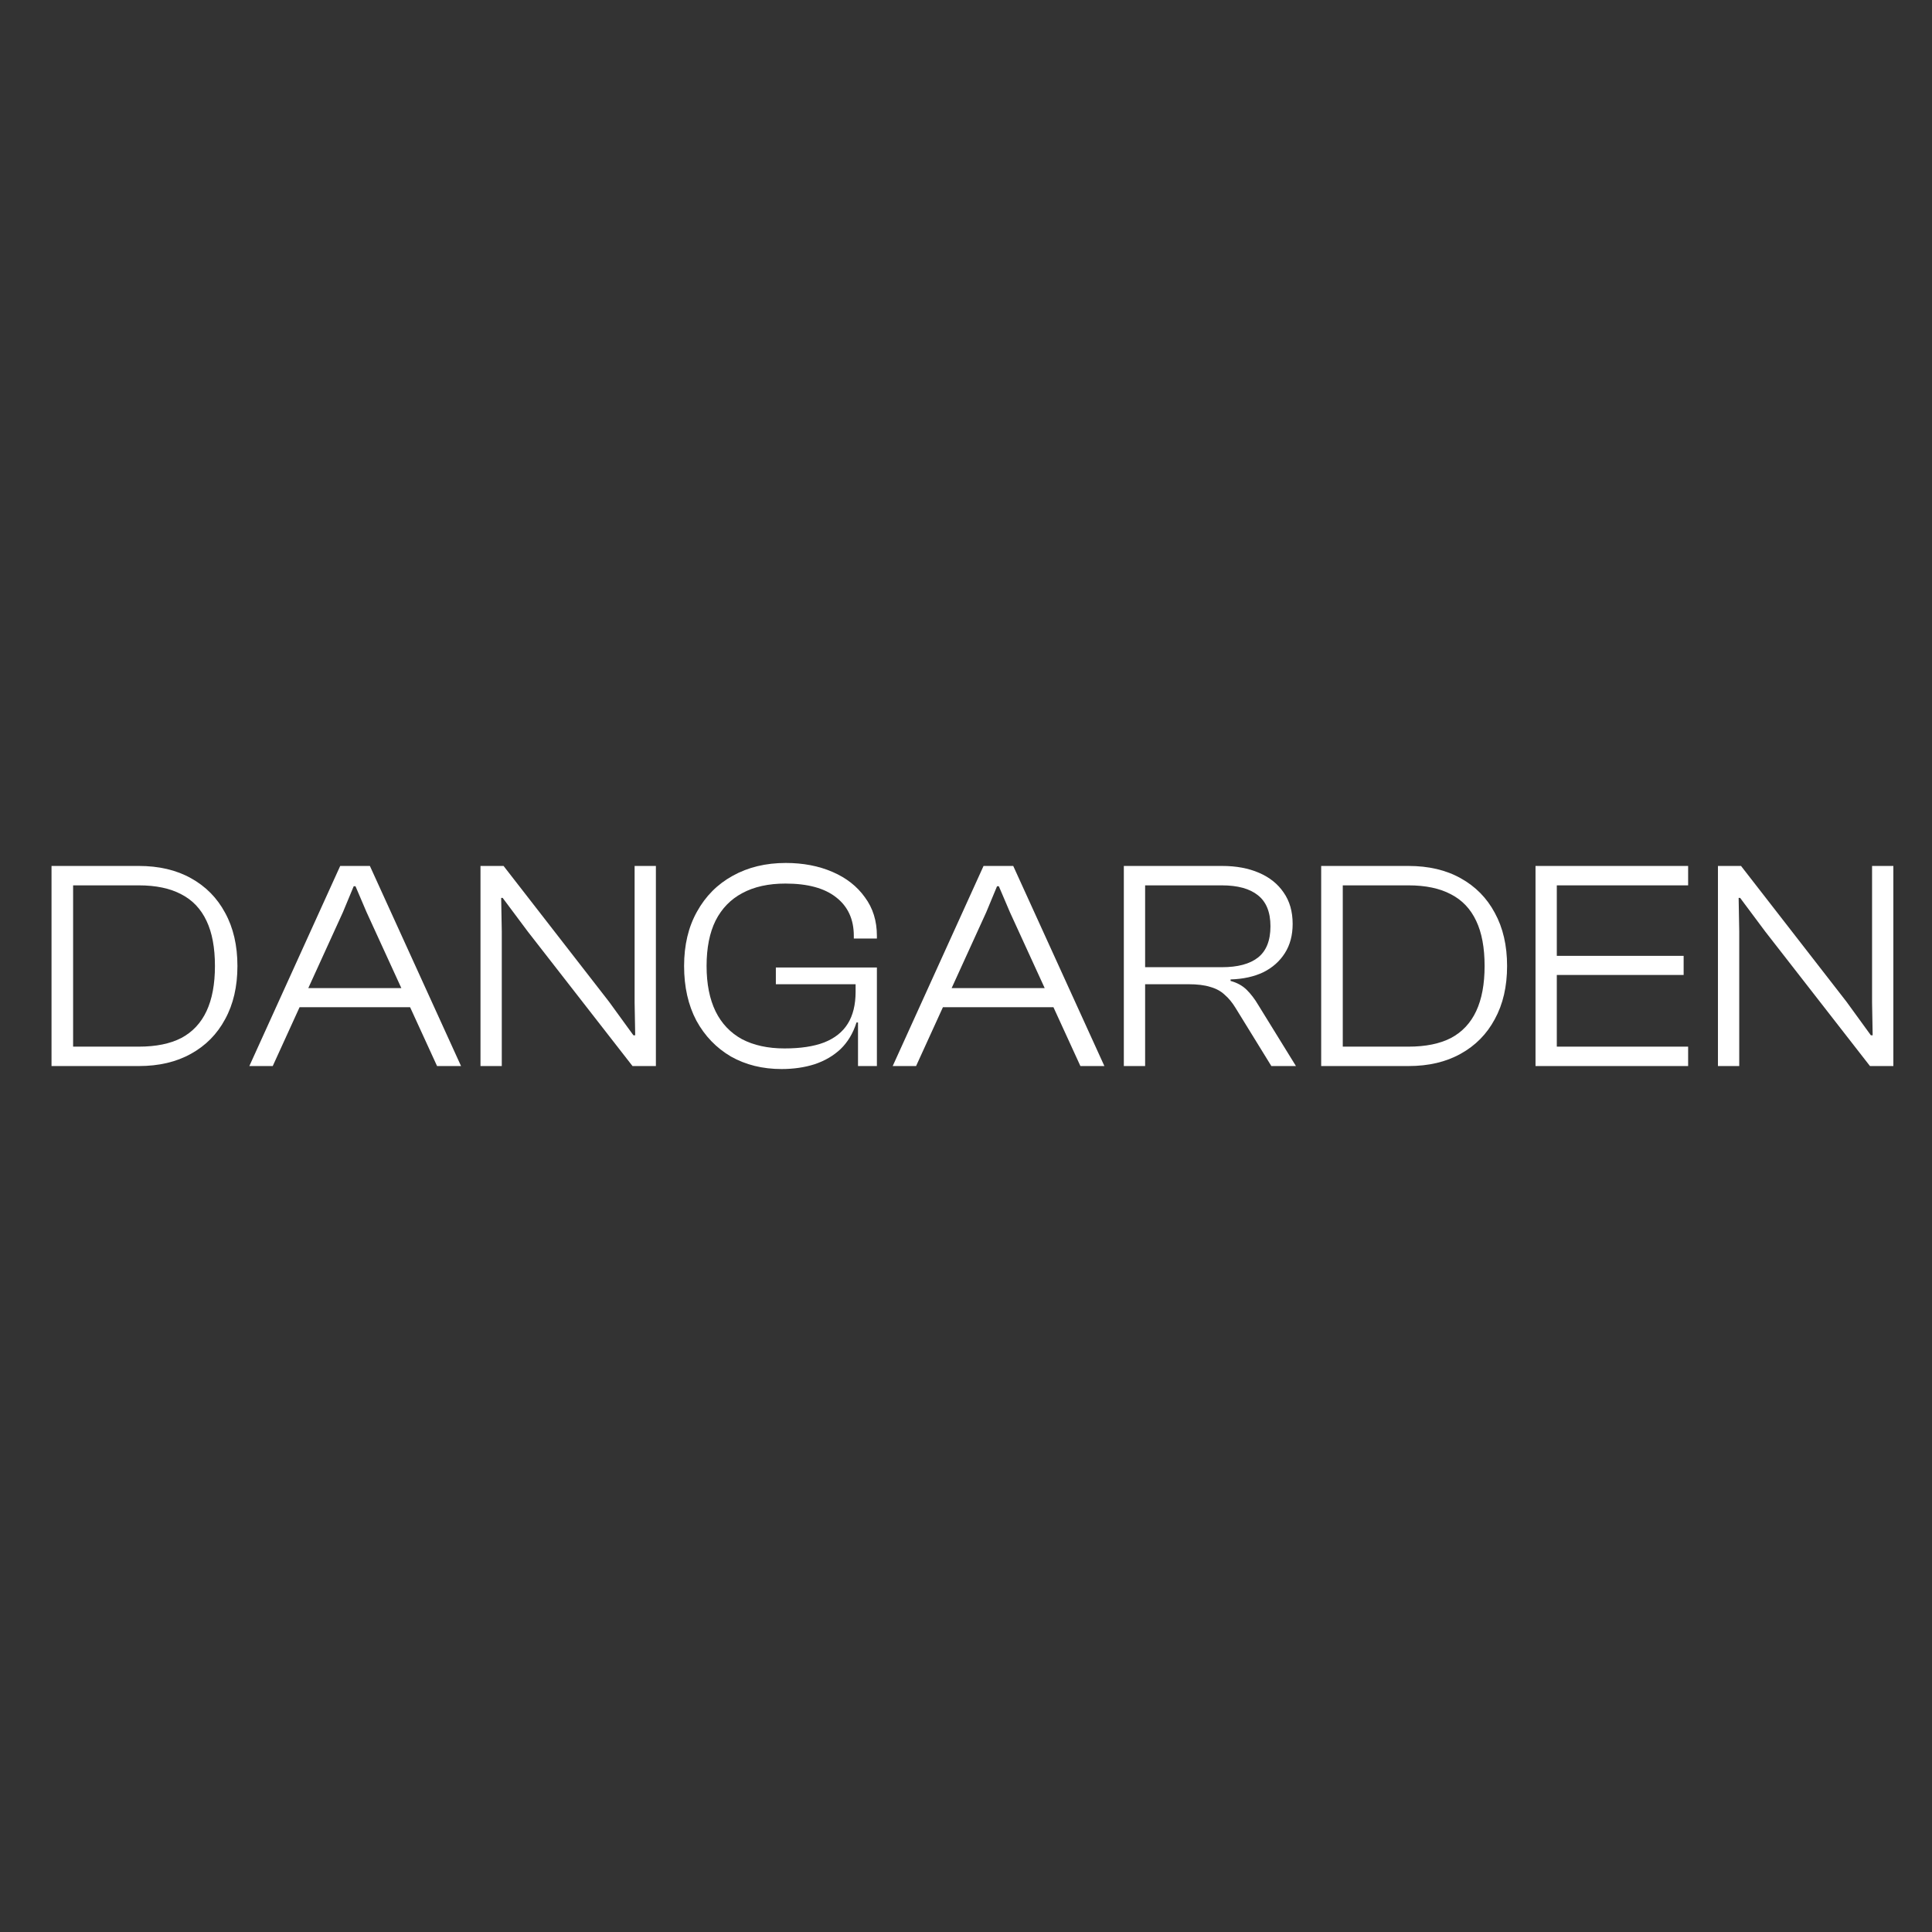 <svg width="150" height="150" viewBox="0 0 150 150" fill="none" xmlns="http://www.w3.org/2000/svg">
<rect x="0" y="0" width="150" height="150" fill="#333333" stroke="none"/>
<path d="M135.034 82.768H133.381V67.232H135.173L143.368 77.783L145.254 80.38H145.393L145.347 77.829V67.232H147V82.768H145.184L137.059 72.333L135.104 69.713H134.987L135.034 72.31V82.768Z" fill="white"/>
<path d="M120.87 82.768H119.217V67.232H120.87V82.768ZM131.066 82.768H119.776V81.261H131.066V82.768ZM130.717 75.696H119.776V74.212H130.717V75.696ZM131.066 68.739H119.776V67.232H131.066V68.739Z" fill="white"/>
<path d="M109.351 82.768H103.275V81.261H109.351C110.685 81.261 111.787 81.037 112.656 80.588C113.525 80.125 114.177 79.429 114.612 78.501C115.046 77.574 115.264 76.407 115.264 75C115.264 73.578 115.046 72.411 114.612 71.499C114.177 70.571 113.525 69.883 112.656 69.435C111.787 68.971 110.685 68.739 109.351 68.739H103.275V67.232H109.351C110.918 67.232 112.268 67.549 113.401 68.183C114.55 68.817 115.434 69.713 116.055 70.873C116.692 72.032 117.01 73.408 117.01 75C117.01 76.592 116.692 77.968 116.055 79.128C115.434 80.287 114.55 81.184 113.401 81.817C112.268 82.451 110.918 82.768 109.351 82.768ZM104.252 82.768H102.576V67.232H104.252V82.768Z" fill="white"/>
<path d="M88.907 82.768H87.254V67.232H94.89C95.976 67.232 96.931 67.41 97.753 67.765C98.576 68.121 99.212 68.631 99.662 69.296C100.128 69.96 100.361 70.772 100.361 71.731C100.361 72.612 100.159 73.369 99.755 74.003C99.352 74.637 98.793 75.132 98.079 75.487C97.365 75.827 96.519 76.013 95.542 76.043V76.159C96.054 76.299 96.473 76.531 96.799 76.855C97.125 77.18 97.419 77.566 97.683 78.014L100.617 82.768H98.708L95.937 78.27C95.674 77.837 95.386 77.489 95.076 77.226C94.781 76.948 94.409 76.747 93.959 76.623C93.524 76.484 92.957 76.415 92.259 76.415H88.907V82.768ZM88.907 68.739V75.093H94.866C96.093 75.093 97.024 74.846 97.66 74.351C98.312 73.841 98.638 73.029 98.638 71.916C98.638 70.818 98.312 70.014 97.66 69.504C97.024 68.994 96.093 68.739 94.866 68.739H88.907Z" fill="white"/>
<path d="M71.124 82.768H69.309L76.362 67.232H78.667L85.744 82.768H83.882L78.411 70.826L77.55 68.809H77.41L76.572 70.826L71.124 82.768ZM82.415 78.2H72.498V76.716H82.415V78.2Z" fill="white"/>
<path d="M60.679 83C59.205 83 57.893 82.675 56.745 82.026C55.612 81.361 54.72 80.434 54.068 79.243C53.431 78.038 53.113 76.623 53.113 75C53.113 73.377 53.447 71.97 54.114 70.78C54.782 69.574 55.705 68.646 56.885 67.997C58.08 67.332 59.453 67 61.005 67C62.355 67 63.566 67.232 64.637 67.696C65.708 68.159 66.546 68.816 67.151 69.667C67.772 70.501 68.082 71.499 68.082 72.658V72.867H66.29V72.658C66.29 71.375 65.832 70.378 64.916 69.667C64.016 68.956 62.705 68.6 60.982 68.6C59.663 68.6 58.545 68.847 57.63 69.342C56.729 69.821 56.039 70.532 55.558 71.475C55.092 72.418 54.859 73.593 54.859 75C54.859 76.391 55.092 77.566 55.558 78.525C56.023 79.468 56.706 80.186 57.606 80.681C58.522 81.16 59.624 81.4 60.912 81.4C62.154 81.4 63.178 81.245 63.985 80.936C64.808 80.612 65.421 80.125 65.824 79.475C66.228 78.826 66.429 77.999 66.429 76.994V76.646L68.082 76.809V77.18L66.802 79.383H66.499C66.235 80.217 65.824 80.905 65.265 81.446C64.707 81.972 64.032 82.366 63.24 82.629C62.464 82.876 61.611 83 60.679 83ZM68.082 82.768H66.616V79.058L66.429 78.803V75.417H68.082V82.768ZM68.082 76.415H60.237V75.116H68.082V76.415Z" fill="white"/>
<path d="M38.958 82.768H37.305V67.232H39.097L47.292 77.783L49.178 80.38H49.317L49.271 77.829V67.232H50.923V82.768H49.108L40.983 72.333L39.027 69.713H38.911L38.958 72.31V82.768Z" fill="white"/>
<path d="M21.175 82.768H19.359L26.413 67.232H28.718L35.795 82.768H33.933L28.462 70.826L27.601 68.809H27.461L26.623 70.826L21.175 82.768ZM32.466 78.2H22.549V76.716H32.466V78.2Z" fill="white"/>
<path d="M10.774 82.768H4.698V81.261H10.774C12.109 81.261 13.211 81.037 14.08 80.588C14.949 80.125 15.601 79.429 16.036 78.501C16.47 77.574 16.688 76.407 16.688 75C16.688 73.578 16.47 72.411 16.036 71.499C15.601 70.571 14.949 69.883 14.08 69.435C13.211 68.971 12.109 68.739 10.774 68.739H4.698V67.232H10.774C12.342 67.232 13.692 67.549 14.825 68.183C15.974 68.817 16.858 69.713 17.479 70.873C18.115 72.032 18.434 73.408 18.434 75C18.434 76.592 18.115 77.968 17.479 79.128C16.858 80.287 15.974 81.184 14.825 81.817C13.692 82.451 12.342 82.768 10.774 82.768ZM5.676 82.768H4V67.232H5.676V82.768Z" fill="white"/>
</svg>
